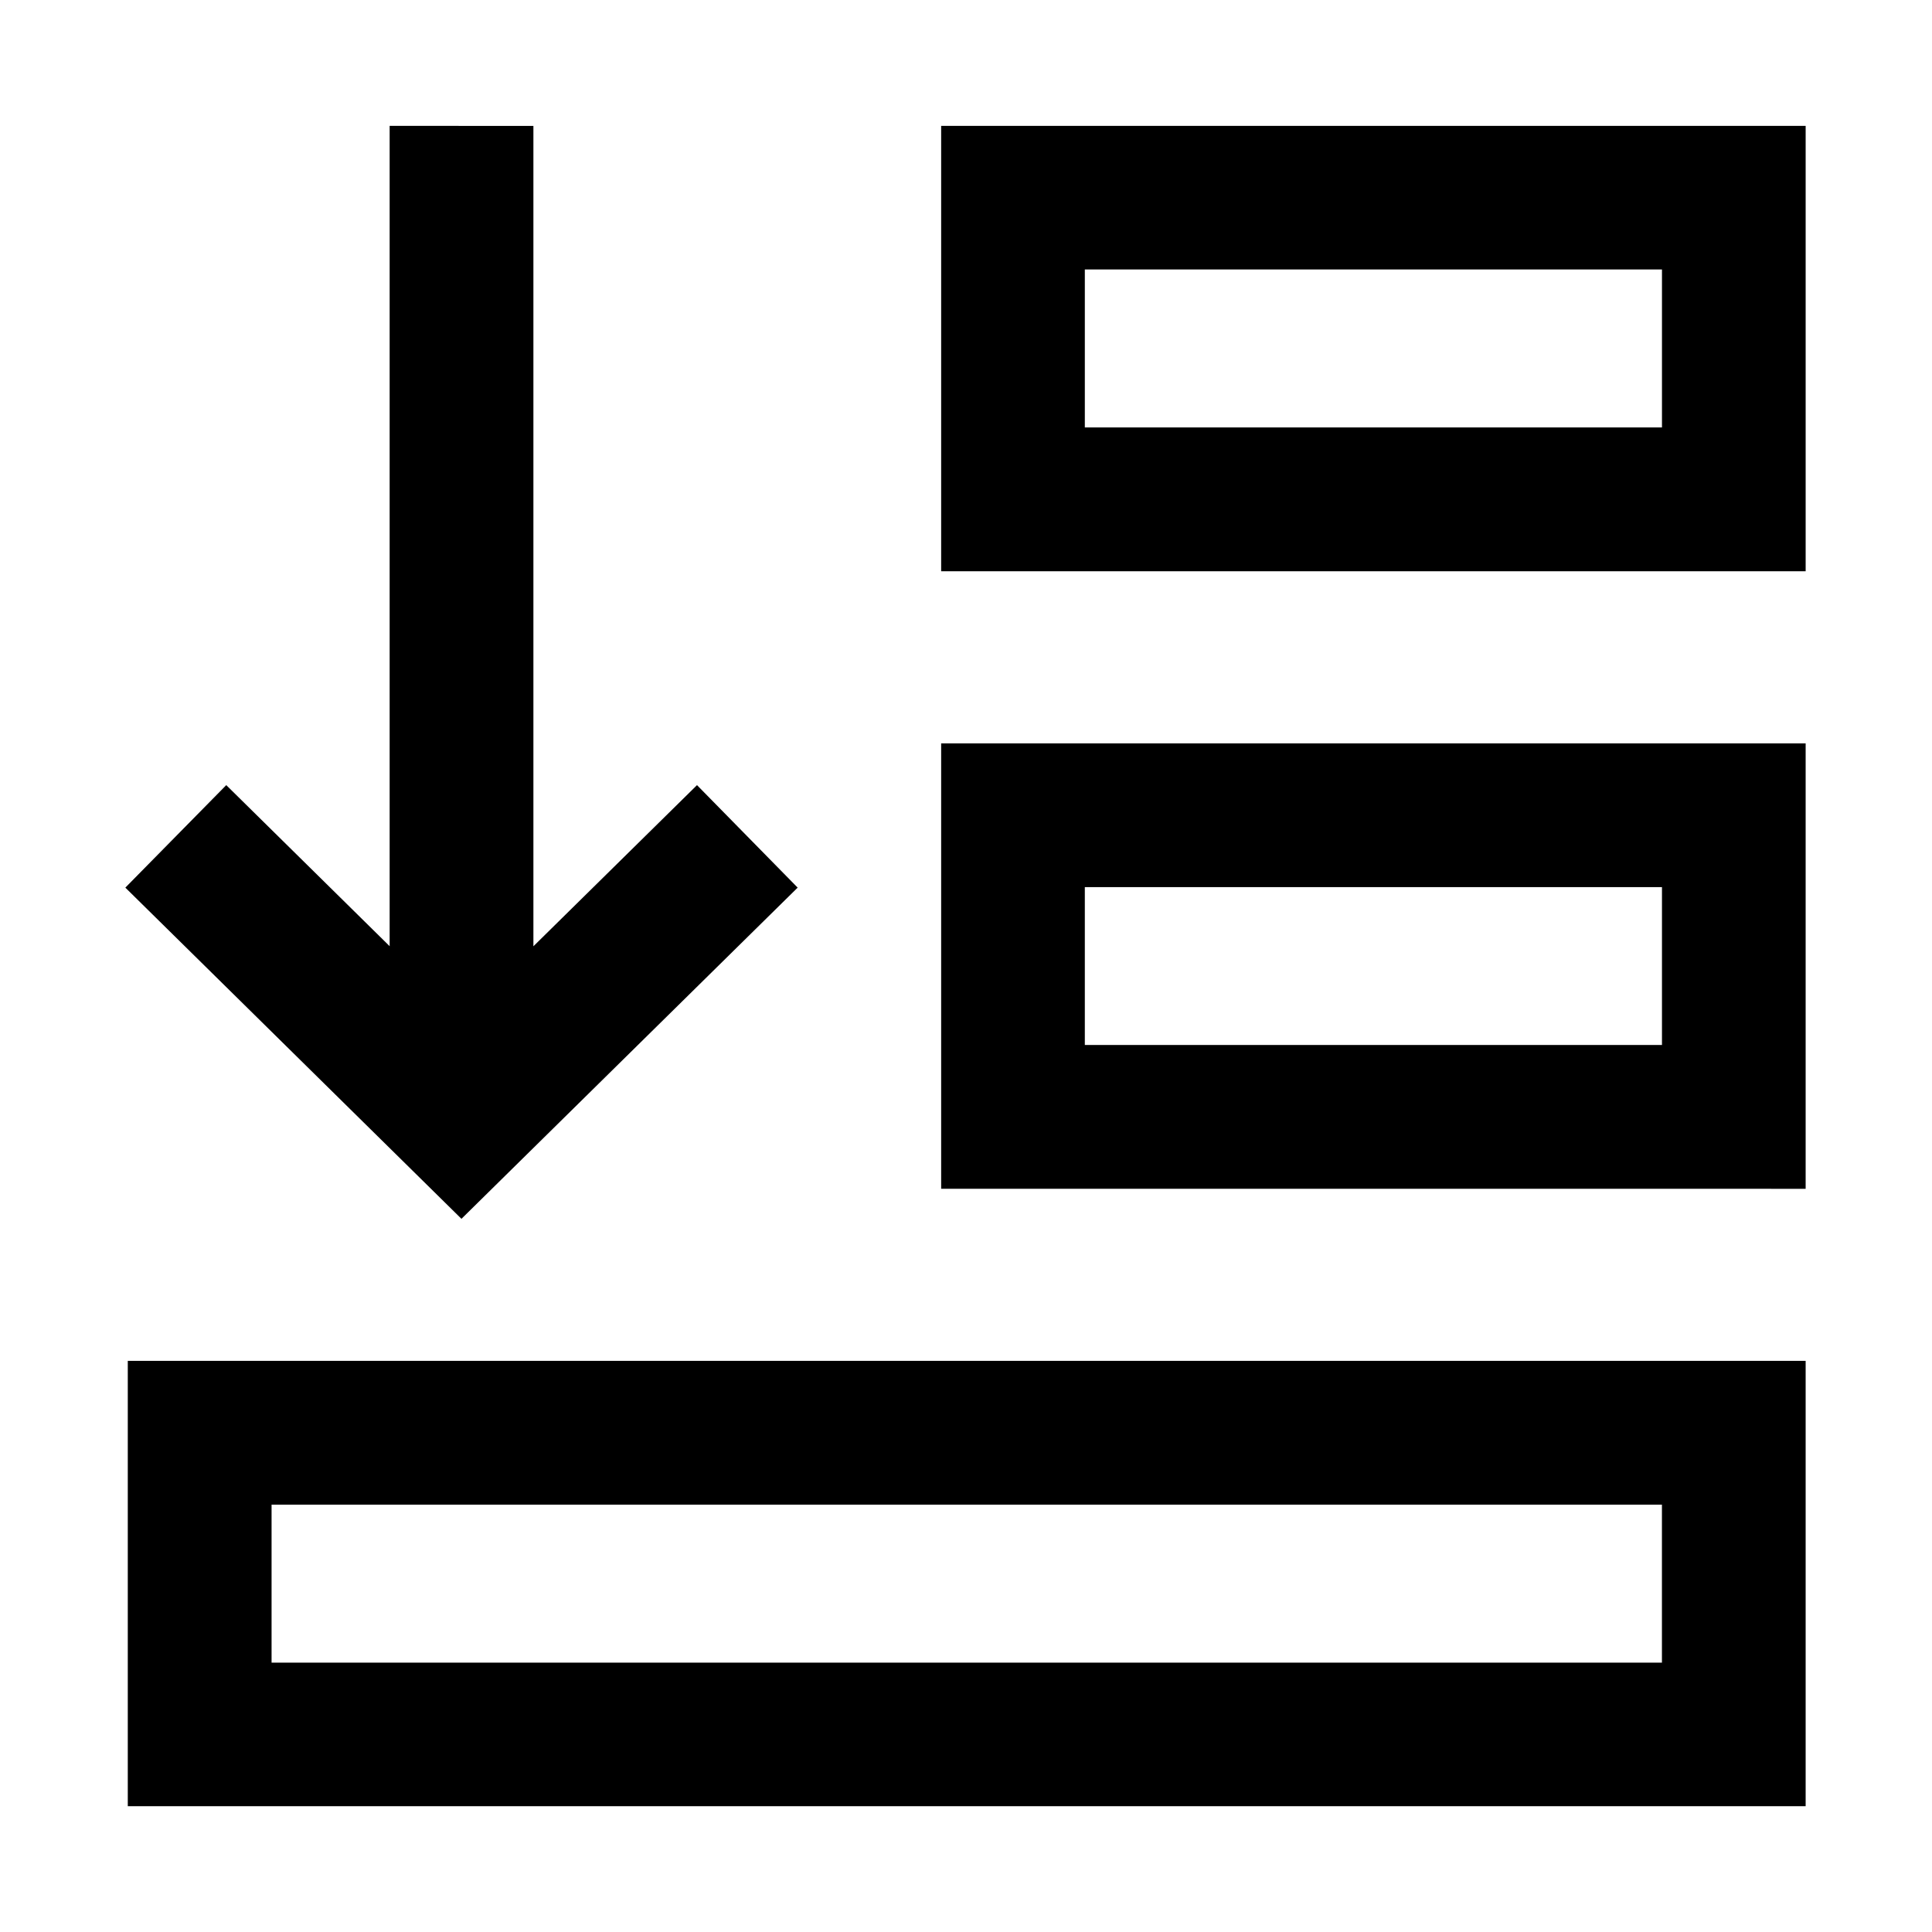<?xml version="1.0" encoding="UTF-8"?>
<!-- Uploaded to: SVG Repo, www.svgrepo.com, Generator: SVG Repo Mixer Tools -->
<svg fill="#000000" width="800px" height="800px" version="1.1" viewBox="144 144 512 512" xmlns="http://www.w3.org/2000/svg">
 <g>
  <path d="m431.49 215.41h152.95v41.867h-152.95zm-38.074-38.051v118.03h229.1v-118.03z"/>
  <path d="m215.97 542.75h368.46v41.867h-368.46zm-38.105-38.109v118.02h444.65v-118.02z"/>
  <path d="m431.49 379.1h152.95v41.832h-152.95zm-38.074-38.09v118.03l229.1 0.004v-118.04z"/>
  <path d="m247.26 177.36v217.39l-43.301-42.684-26.742 27.164 89.074 87.77 89.098-87.77-26.676-27.164-43.355 42.707v-217.41z"/>
 </g>
</svg>